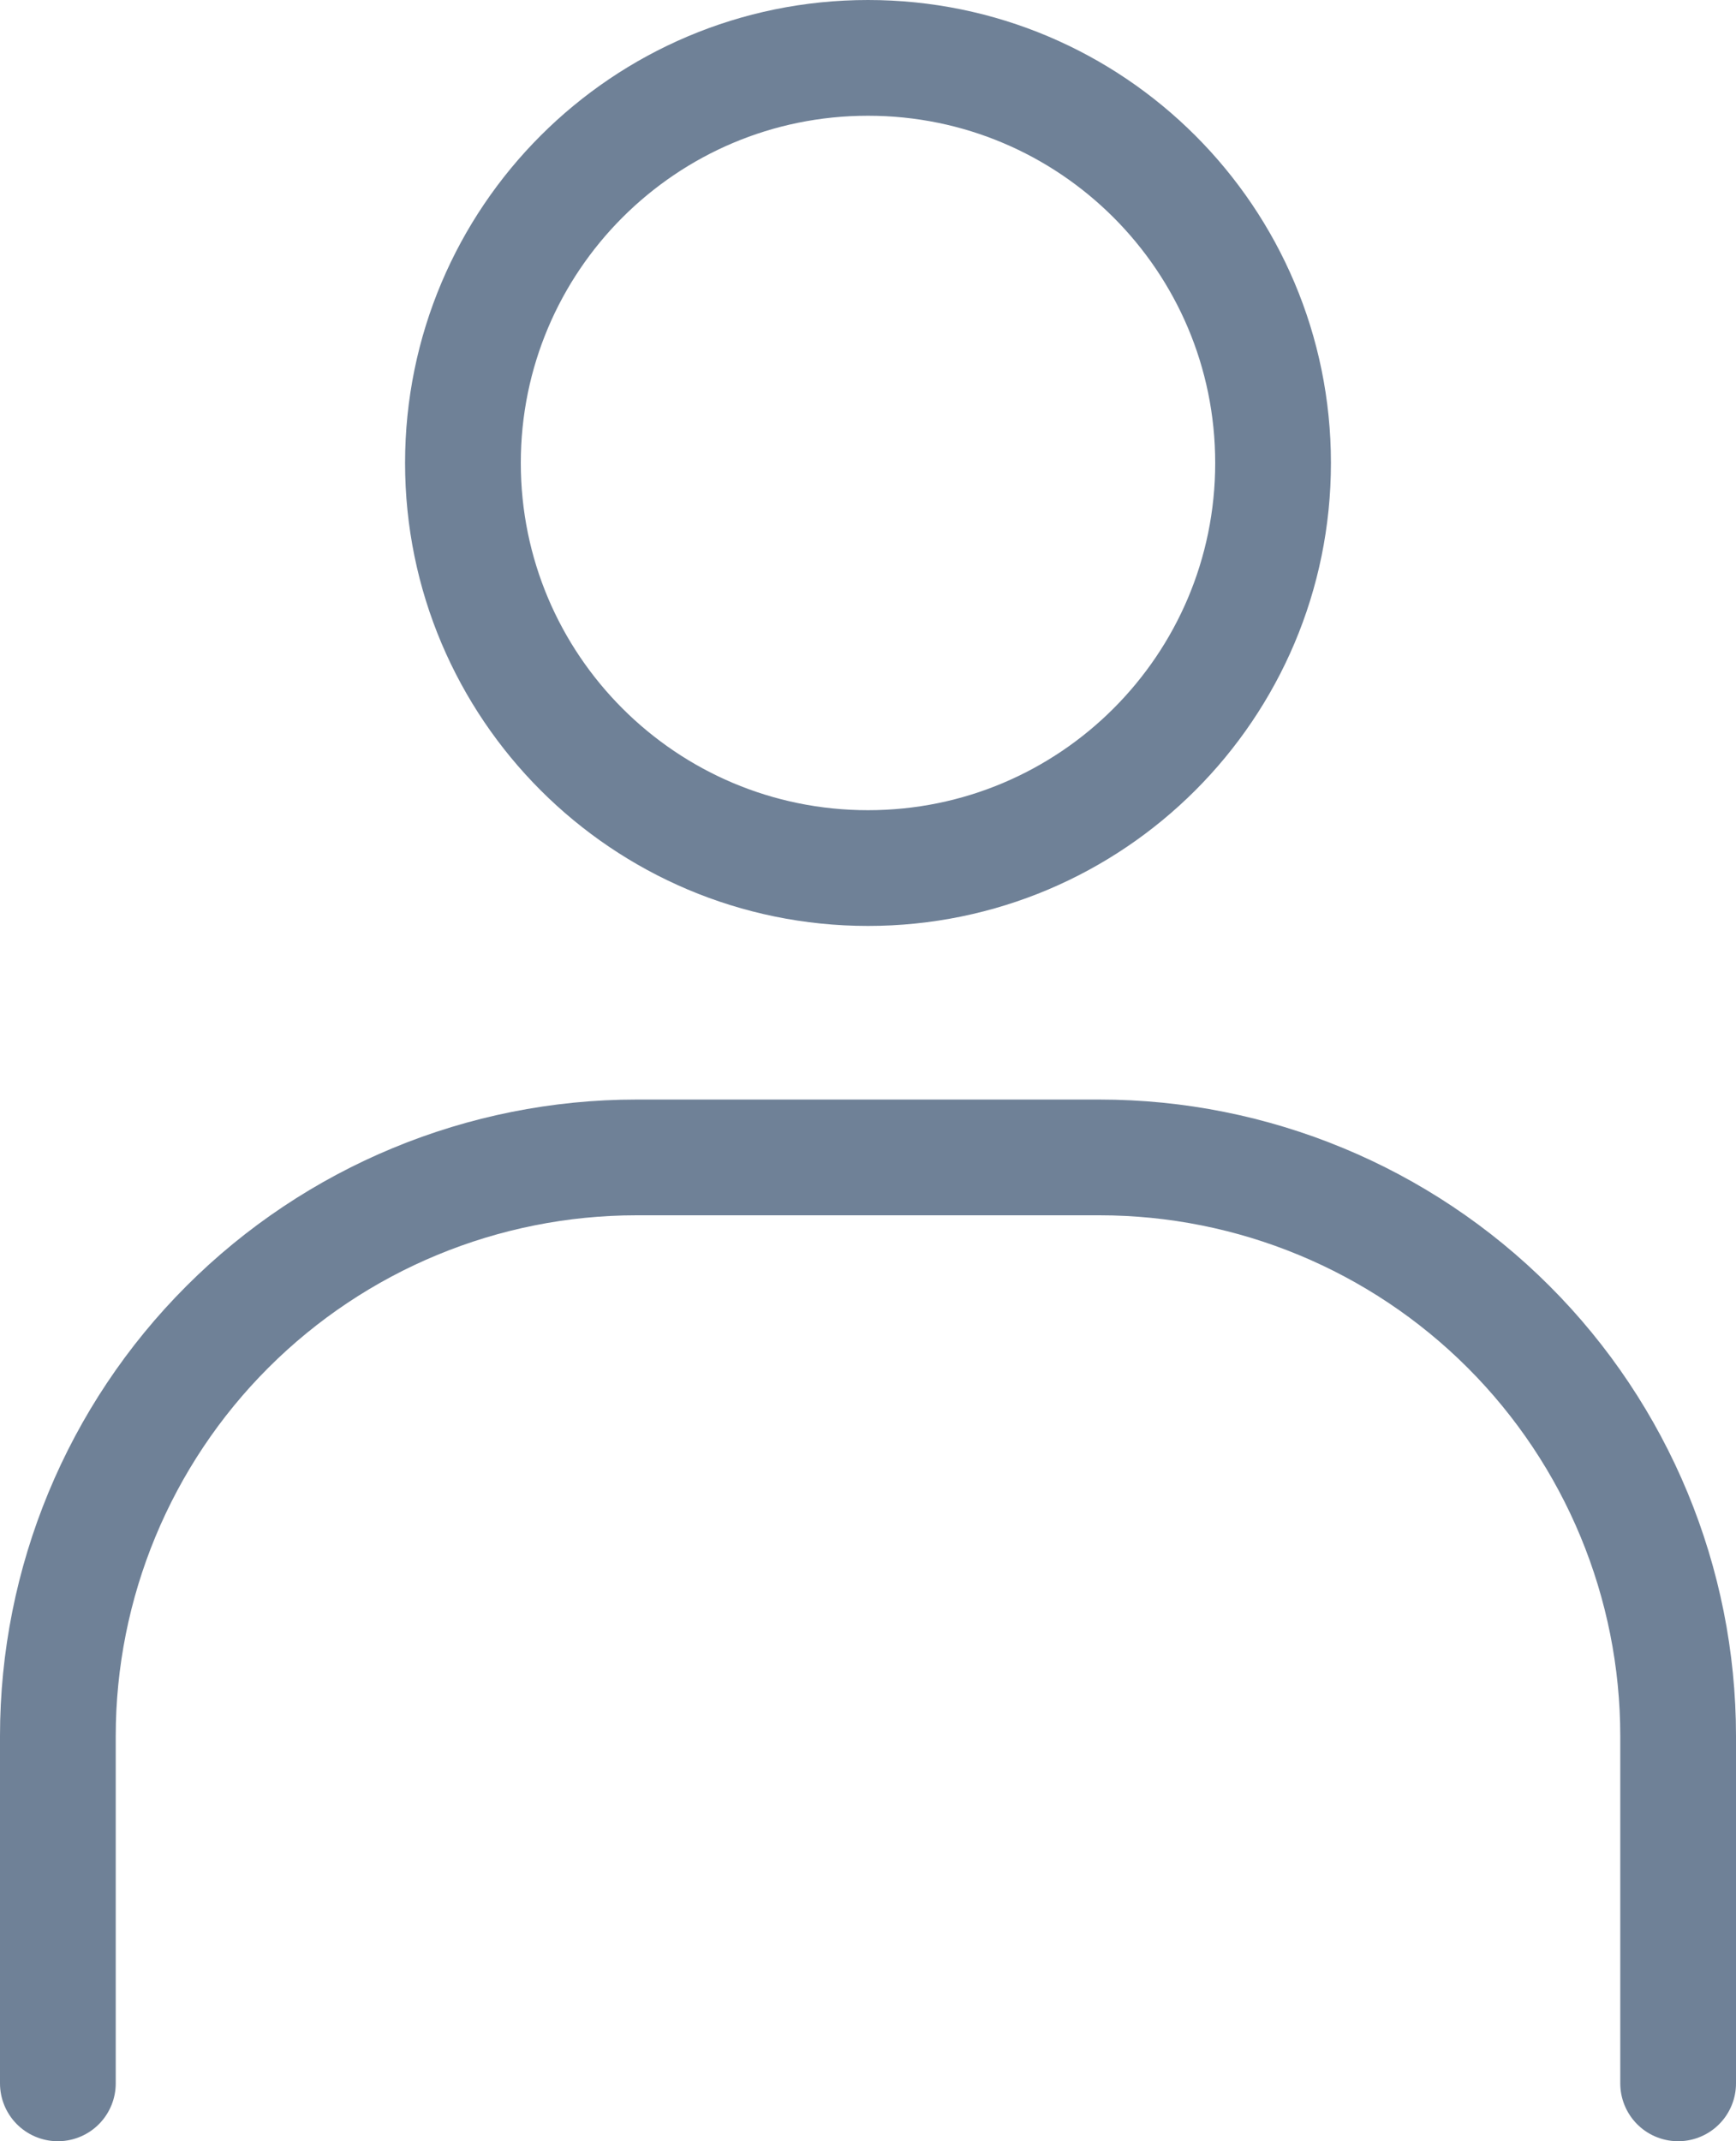 <svg width="30" height="37" viewBox="0 0 30 37" fill="none" xmlns="http://www.w3.org/2000/svg">
<path d="M15 15C18.866 15 22 11.866 22 8C22 4.134 18.866 1 15 1C11.134 1 8 4.134 8 8C8 11.866 11.134 15 15 15Z" stroke="#6F8197" stroke-width="2" stroke-miterlimit="10"/>
<path d="M1 36V30C1 27.348 2.054 24.804 3.929 22.929C5.804 21.054 8.348 20 11 20H19C21.652 20 24.196 21.054 26.071 22.929C27.946 24.804 29 27.348 29 30V36" stroke="#6F8197" stroke-width="2" stroke-miterlimit="10" stroke-linecap="round"/>
</svg>

